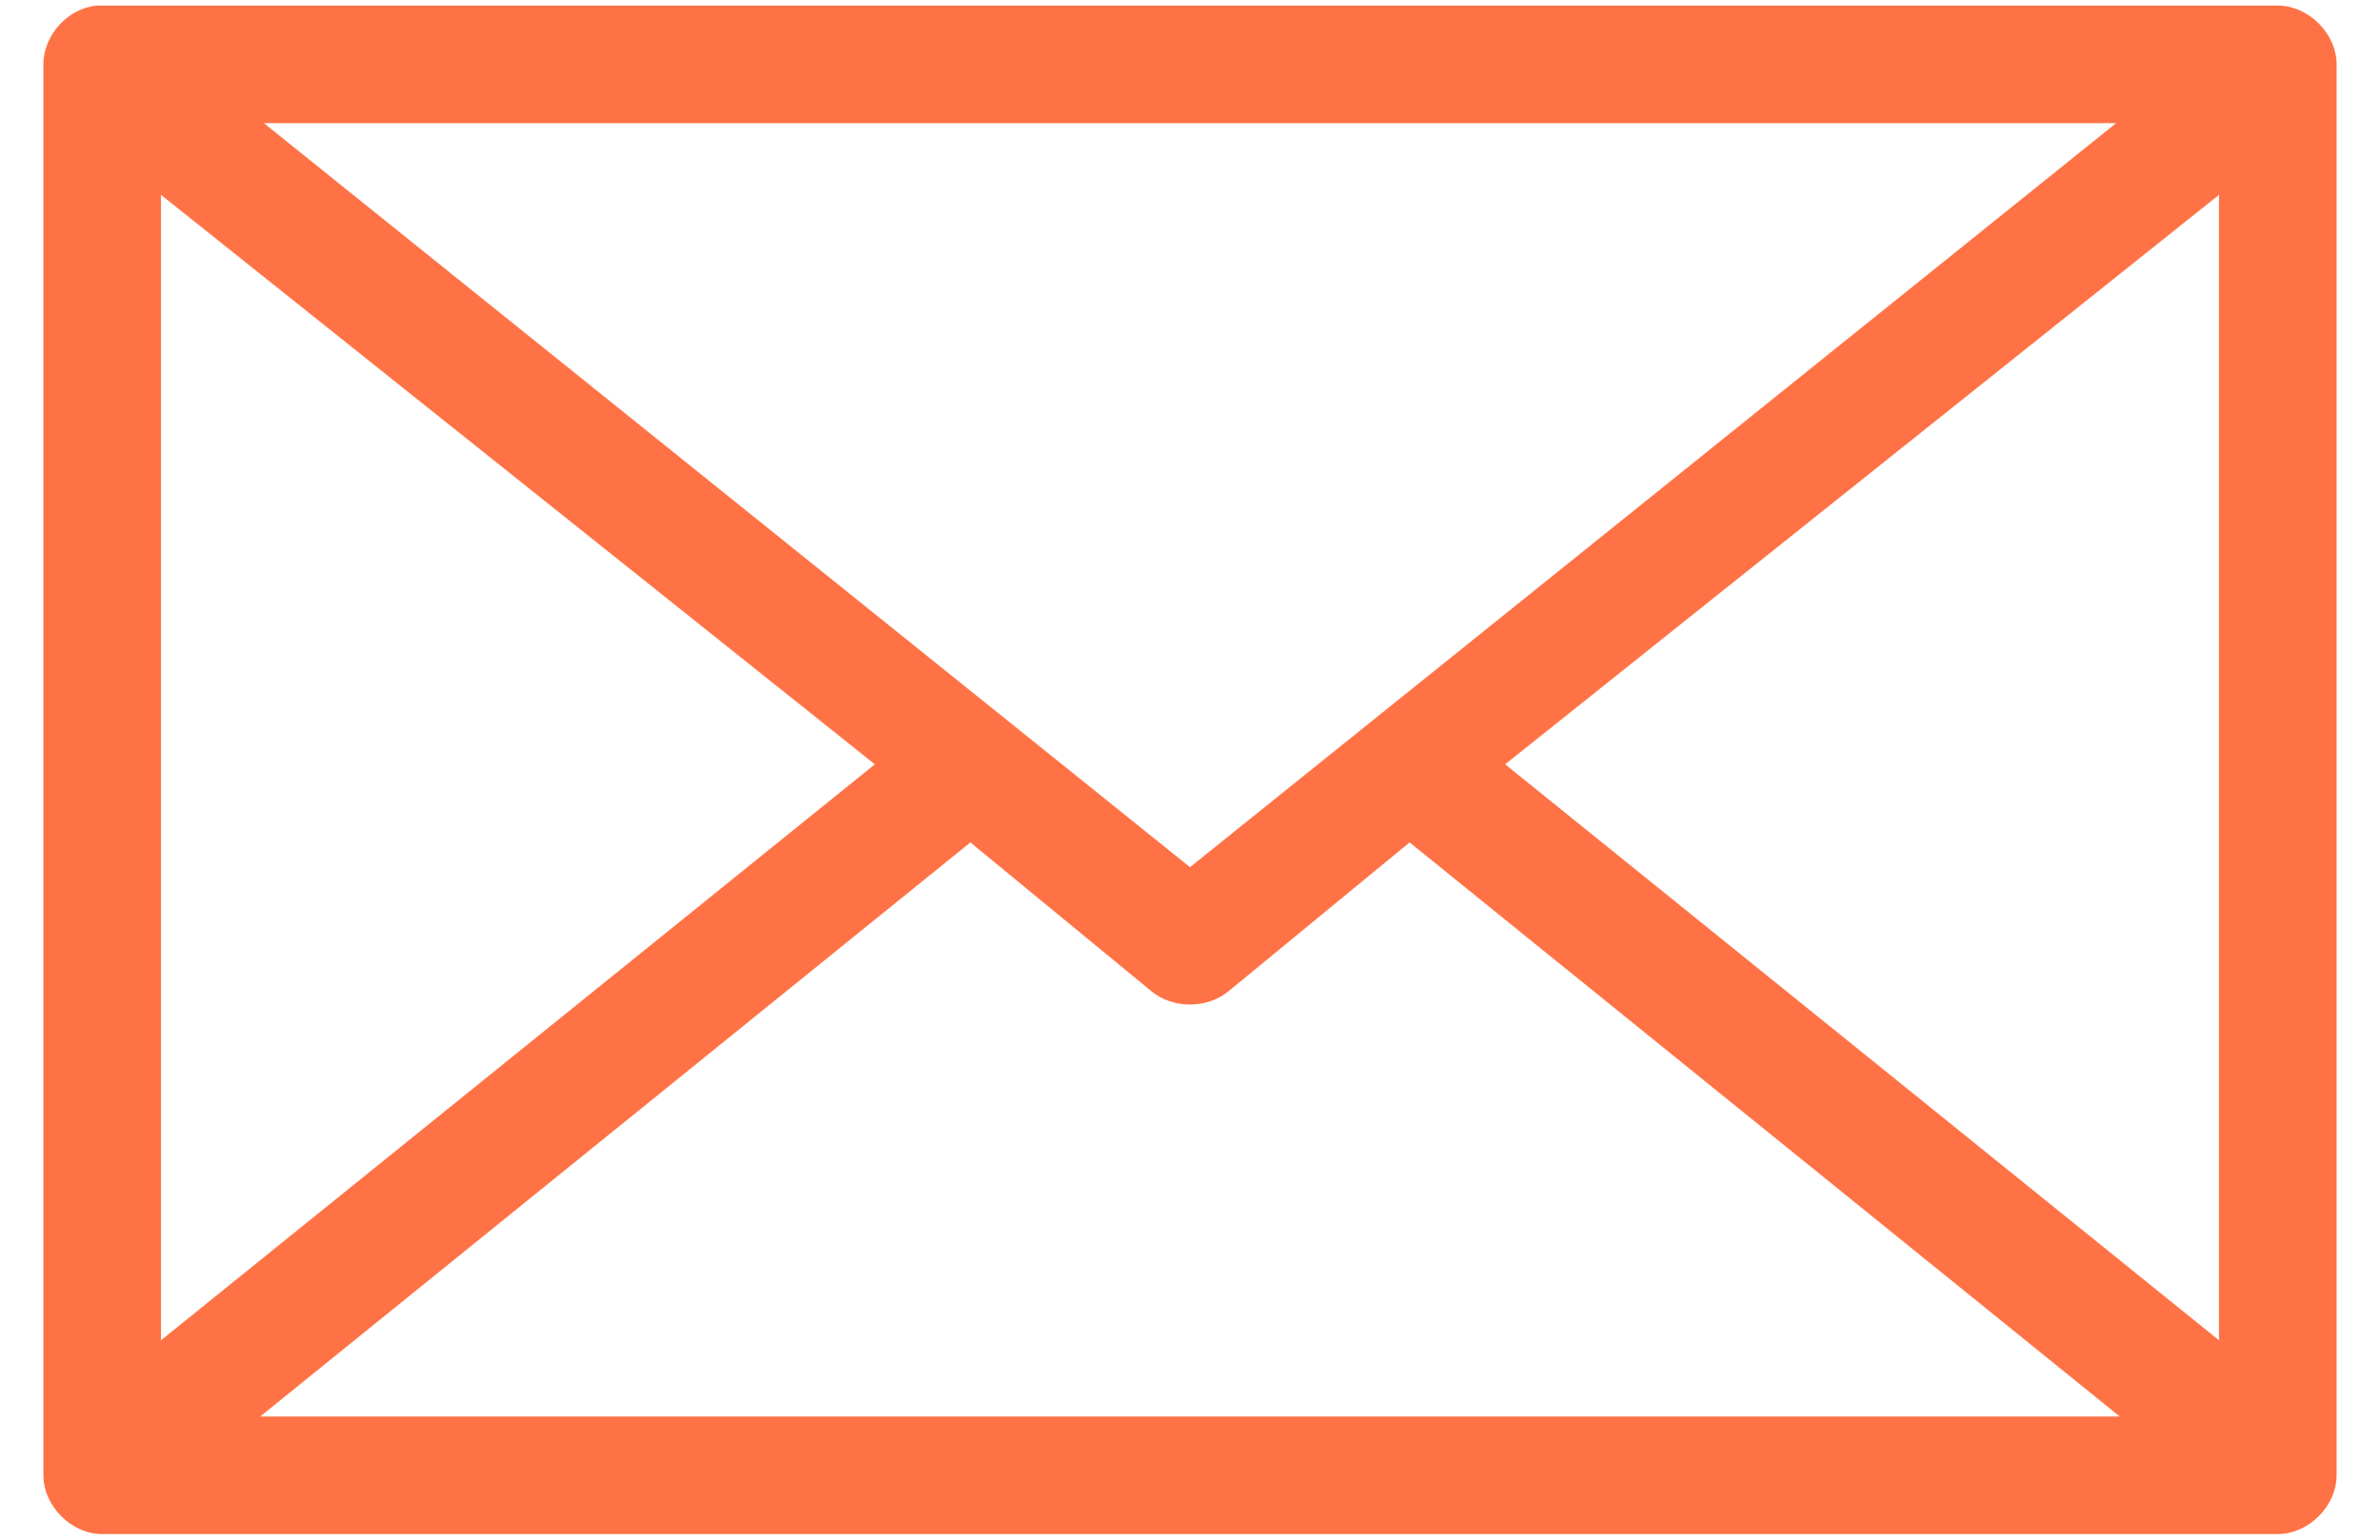 <svg width="34" height="22" viewBox="0 0 34 22" fill="none" xmlns="http://www.w3.org/2000/svg">
<path d="M1.381 0.08C0.968 0.119 0.618 0.505 0.62 0.92V21.08C0.62 21.52 1.02 21.92 1.46 21.92H32.54C32.98 21.92 33.38 21.52 33.38 21.08V0.92C33.38 0.48 32.98 0.08 32.54 0.08H1.381ZM3.77 1.76H30.23L17 12.391L3.77 1.76ZM2.3 2.784L12.498 10.921L2.3 19.151V2.784ZM31.7 2.784V19.151L21.502 10.921L31.7 2.784ZM13.863 12.037L16.448 14.163C16.755 14.417 17.244 14.417 17.551 14.163L20.137 12.037L30.282 20.24H3.717L13.863 12.037Z" fill="#FF7245"/>
</svg>
